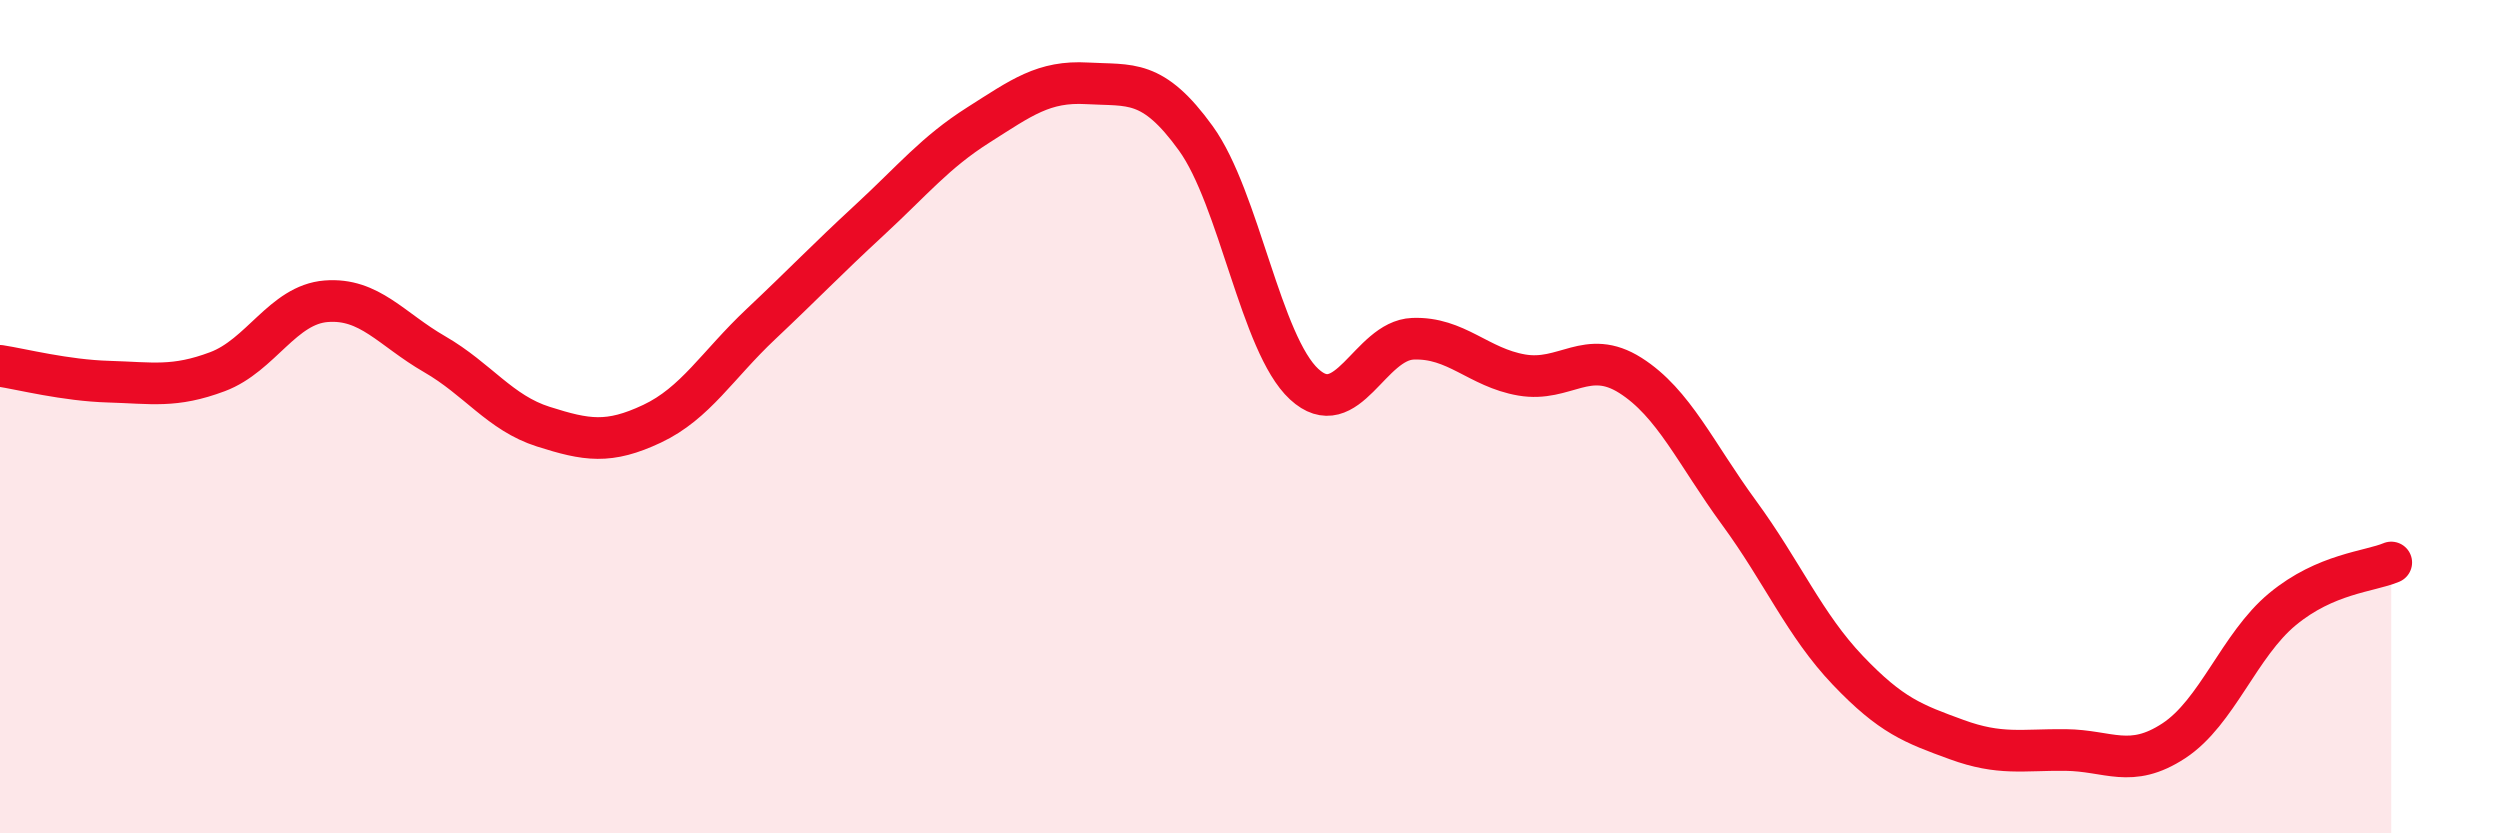 
    <svg width="60" height="20" viewBox="0 0 60 20" xmlns="http://www.w3.org/2000/svg">
      <path
        d="M 0,8.78 C 0.52,8.86 1.57,9.13 2.61,9.16 C 3.65,9.19 4.18,9.31 5.22,8.92 C 6.26,8.53 6.79,7.31 7.83,7.23 C 8.87,7.15 9.39,7.9 10.43,8.5 C 11.47,9.1 12,9.91 13.04,10.24 C 14.08,10.57 14.61,10.66 15.65,10.17 C 16.69,9.68 17.22,8.76 18.26,7.78 C 19.3,6.8 19.83,6.24 20.87,5.28 C 21.91,4.32 22.44,3.66 23.48,3 C 24.52,2.34 25.05,1.94 26.09,2 C 27.13,2.06 27.66,1.88 28.7,3.32 C 29.74,4.76 30.26,8.26 31.3,9.22 C 32.34,10.18 32.87,8.17 33.91,8.13 C 34.95,8.09 35.48,8.82 36.52,9 C 37.56,9.18 38.09,8.35 39.13,9.01 C 40.17,9.67 40.7,10.89 41.74,12.31 C 42.78,13.73 43.31,15 44.35,16.09 C 45.39,17.18 45.92,17.37 46.96,17.75 C 48,18.13 48.53,17.99 49.57,18 C 50.61,18.01 51.13,18.46 52.17,17.78 C 53.21,17.1 53.74,15.48 54.78,14.62 C 55.82,13.76 56.87,13.72 57.39,13.5L57.39 20L0 20Z"
        fill="#EB0A25"
        opacity="0.1"
        stroke-linecap="round"
        stroke-linejoin="round"
      />
      <path
        d="M 0,8.78 C 0.52,8.86 1.57,9.13 2.61,9.16 C 3.65,9.19 4.18,9.31 5.22,8.92 C 6.26,8.53 6.79,7.31 7.83,7.23 C 8.87,7.15 9.39,7.9 10.43,8.5 C 11.47,9.1 12,9.91 13.04,10.24 C 14.08,10.57 14.61,10.66 15.65,10.17 C 16.69,9.68 17.22,8.76 18.26,7.78 C 19.3,6.8 19.83,6.24 20.87,5.28 C 21.91,4.32 22.44,3.66 23.48,3 C 24.52,2.34 25.05,1.94 26.09,2 C 27.13,2.06 27.66,1.88 28.7,3.32 C 29.74,4.76 30.26,8.26 31.3,9.22 C 32.34,10.18 32.87,8.17 33.91,8.13 C 34.95,8.09 35.48,8.82 36.52,9 C 37.56,9.18 38.09,8.35 39.13,9.01 C 40.17,9.67 40.7,10.89 41.74,12.31 C 42.78,13.73 43.31,15 44.35,16.09 C 45.39,17.18 45.92,17.37 46.96,17.75 C 48,18.13 48.53,17.99 49.57,18 C 50.61,18.01 51.13,18.46 52.17,17.78 C 53.21,17.1 53.74,15.48 54.78,14.62 C 55.82,13.76 56.87,13.72 57.39,13.5"
        stroke="#EB0A25"
        stroke-width="1"
        fill="none"
        stroke-linecap="round"
        stroke-linejoin="round"
      />
    </svg>
  